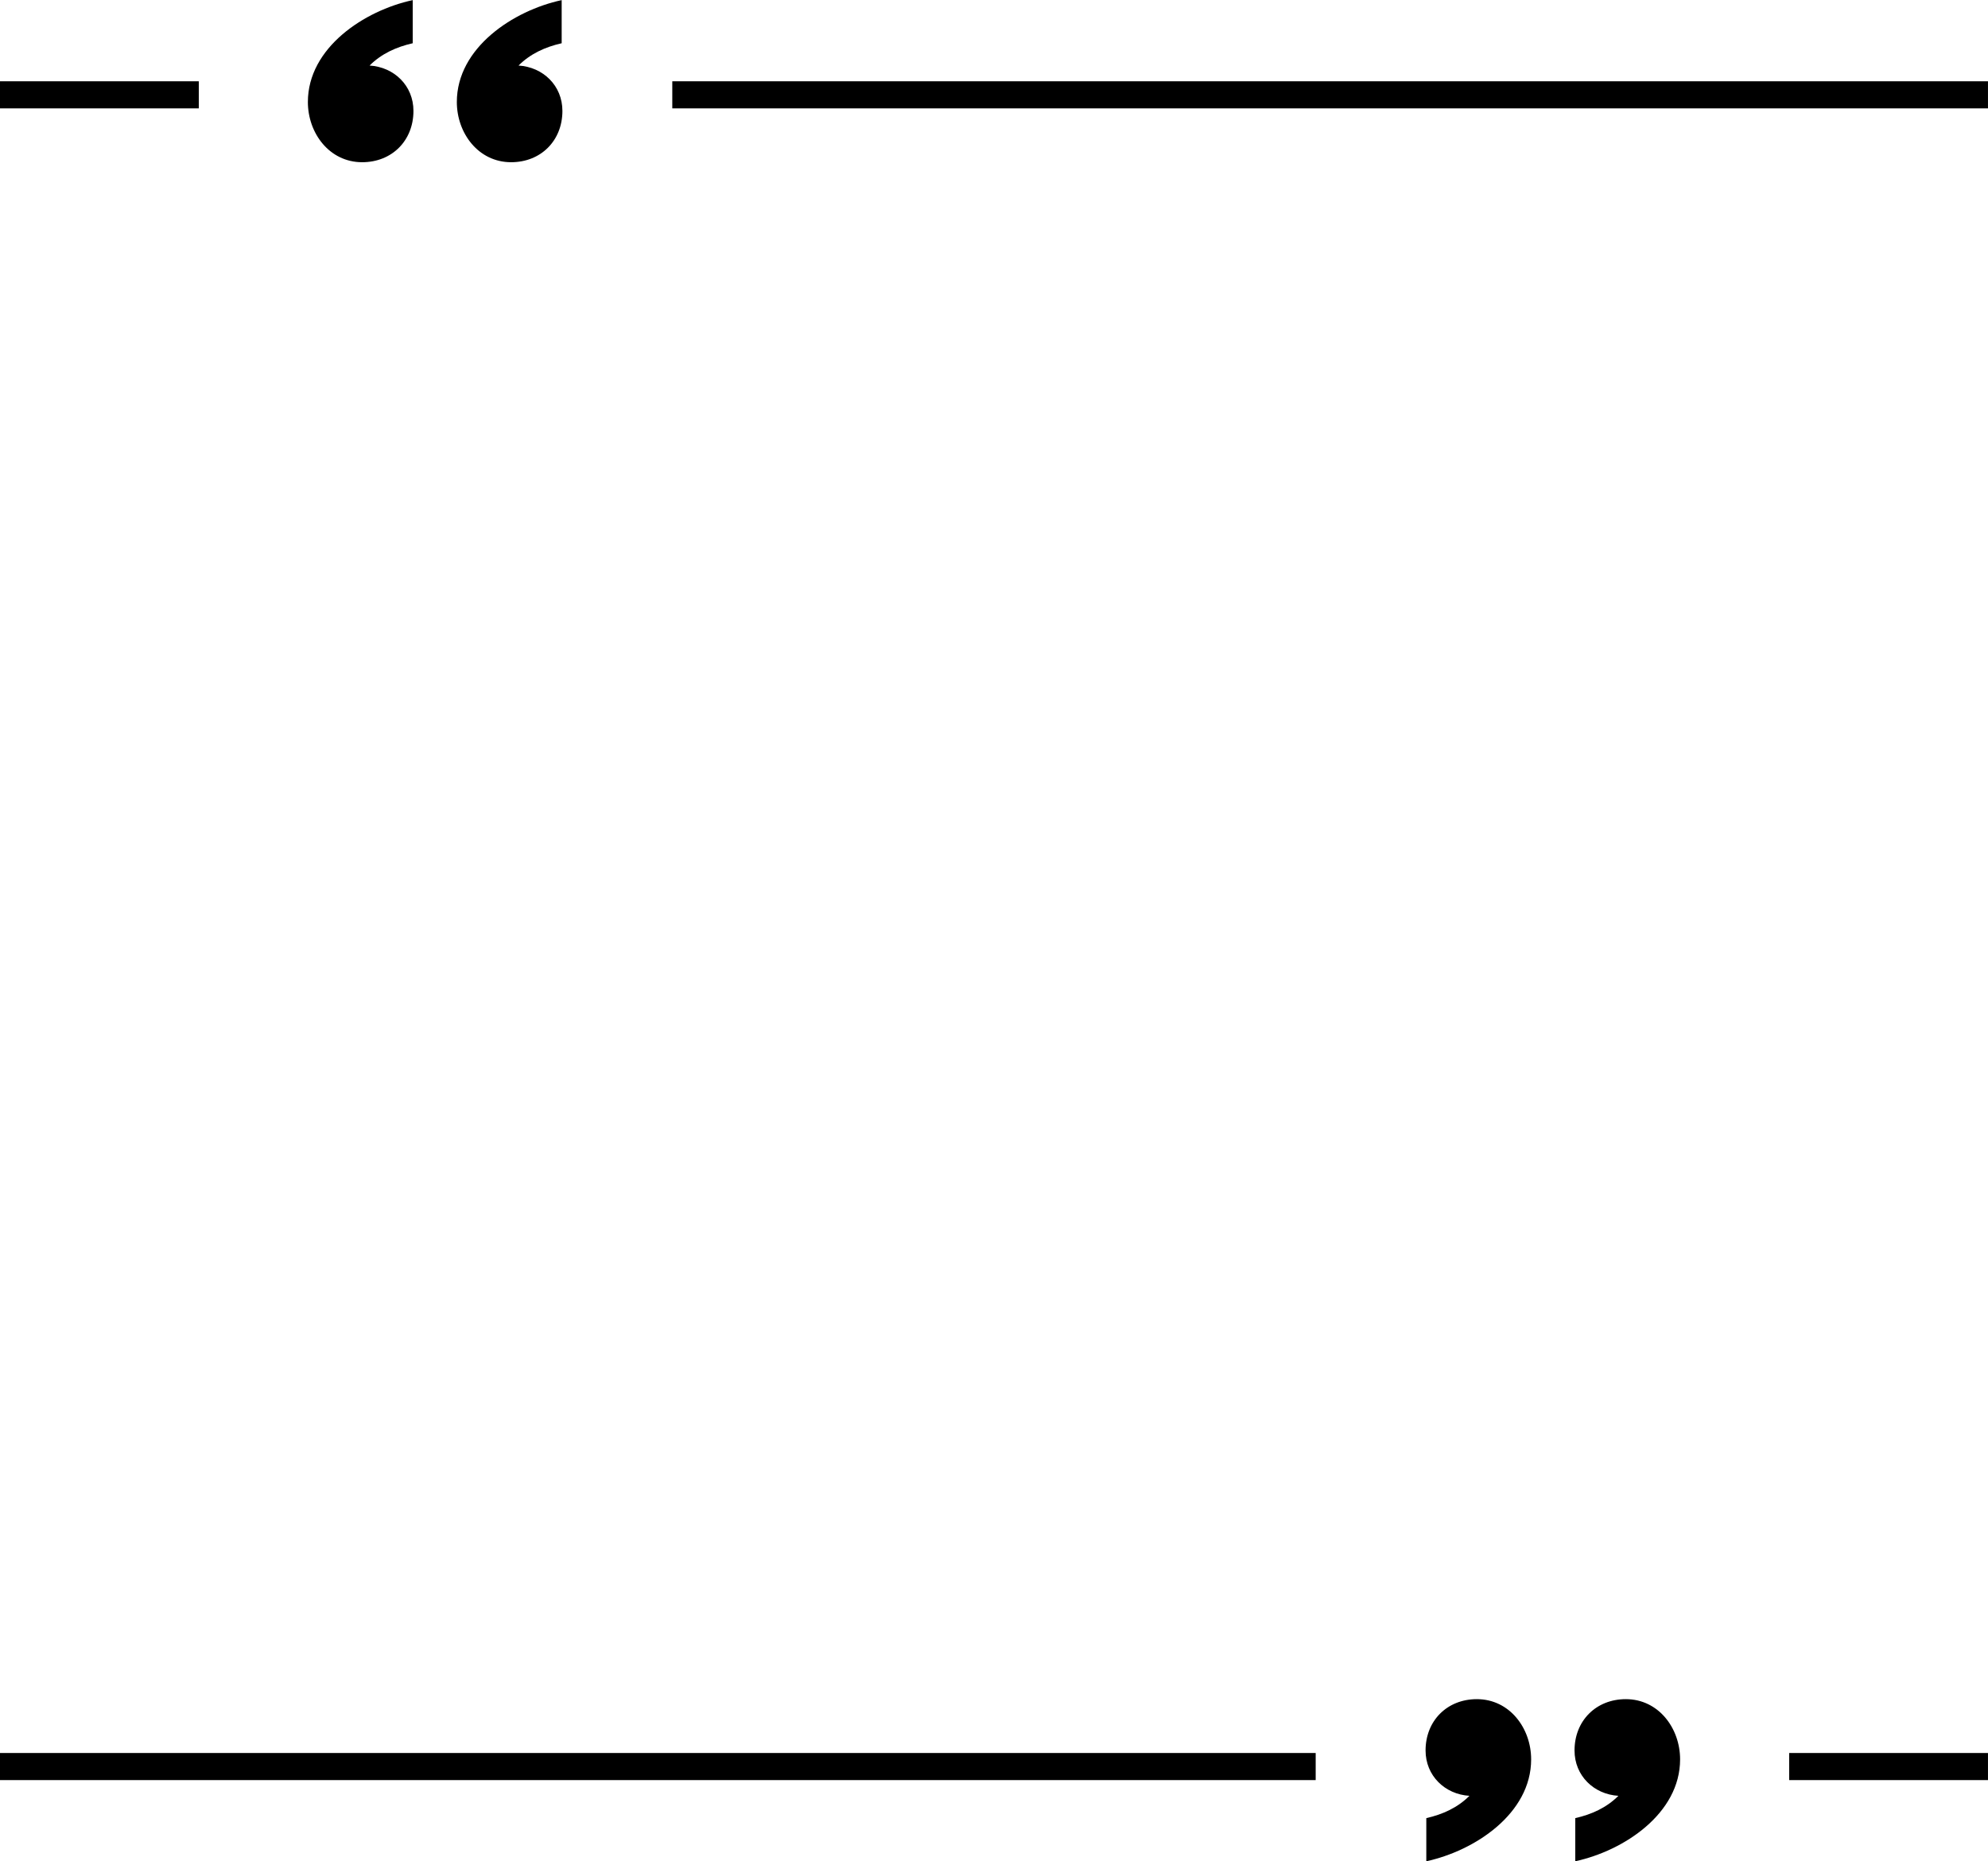 <?xml version="1.0" encoding="UTF-8"?><svg xmlns="http://www.w3.org/2000/svg" xmlns:xlink="http://www.w3.org/1999/xlink" height="730.1" preserveAspectRatio="xMidYMid meet" version="1.0" viewBox="109.0 135.2 780.0 730.1" width="780.0" zoomAndPan="magnify"><g id="change1_1"><path d="M 329.375 152.164 C 322.953 153.621 317.121 156.25 312.453 160.914 C 322.082 161.5 329.664 168.793 329.664 178.711 C 329.664 190.379 321.207 198.84 309.535 198.84 C 296.703 198.84 288.242 187.461 288.242 175.211 C 288.242 153.914 310.41 139.328 329.375 135.246 L 329.375 152.164" fill="inherit"/><path d="M 270.93 152.164 C 264.512 153.621 258.676 156.25 254.008 160.914 C 263.637 161.5 271.219 168.793 271.219 178.711 C 271.219 190.379 262.762 198.84 251.094 198.84 C 238.258 198.84 229.797 187.461 229.797 175.211 C 229.797 153.914 251.969 139.328 270.93 135.246 L 270.93 152.164" fill="inherit"/><path d="M 186.996 177.715 L 109 177.715 L 109 167.086 L 186.996 167.086 L 186.996 177.715" fill="inherit"/><path d="M 888.992 177.715 L 372.777 177.715 L 372.777 167.086 L 888.992 167.086 L 888.992 177.715" fill="inherit"/><path d="M 668.617 848.461 C 675.035 847.004 680.871 844.379 685.539 839.711 C 675.91 839.125 668.328 831.832 668.328 821.914 C 668.328 810.246 676.785 801.785 688.453 801.785 C 701.289 801.785 709.75 813.164 709.75 825.414 C 709.75 846.711 687.578 861.297 668.617 865.379 L 668.617 848.461" fill="inherit"/><path d="M 727.062 848.461 C 733.484 847.004 739.316 844.379 743.984 839.711 C 734.355 839.125 726.773 831.832 726.773 821.914 C 726.773 810.246 735.23 801.785 746.902 801.785 C 759.734 801.785 768.195 813.164 768.195 825.414 C 768.195 846.711 746.027 861.297 727.062 865.379 L 727.062 848.461" fill="inherit"/><path d="M 888.992 833.539 L 810.996 833.539 L 810.996 822.91 L 888.992 822.91 L 888.992 833.539" fill="inherit"/><path d="M 625.215 833.539 L 109 833.539 L 109 822.91 L 625.215 822.91 L 625.215 833.539" fill="inherit"/></g></svg>